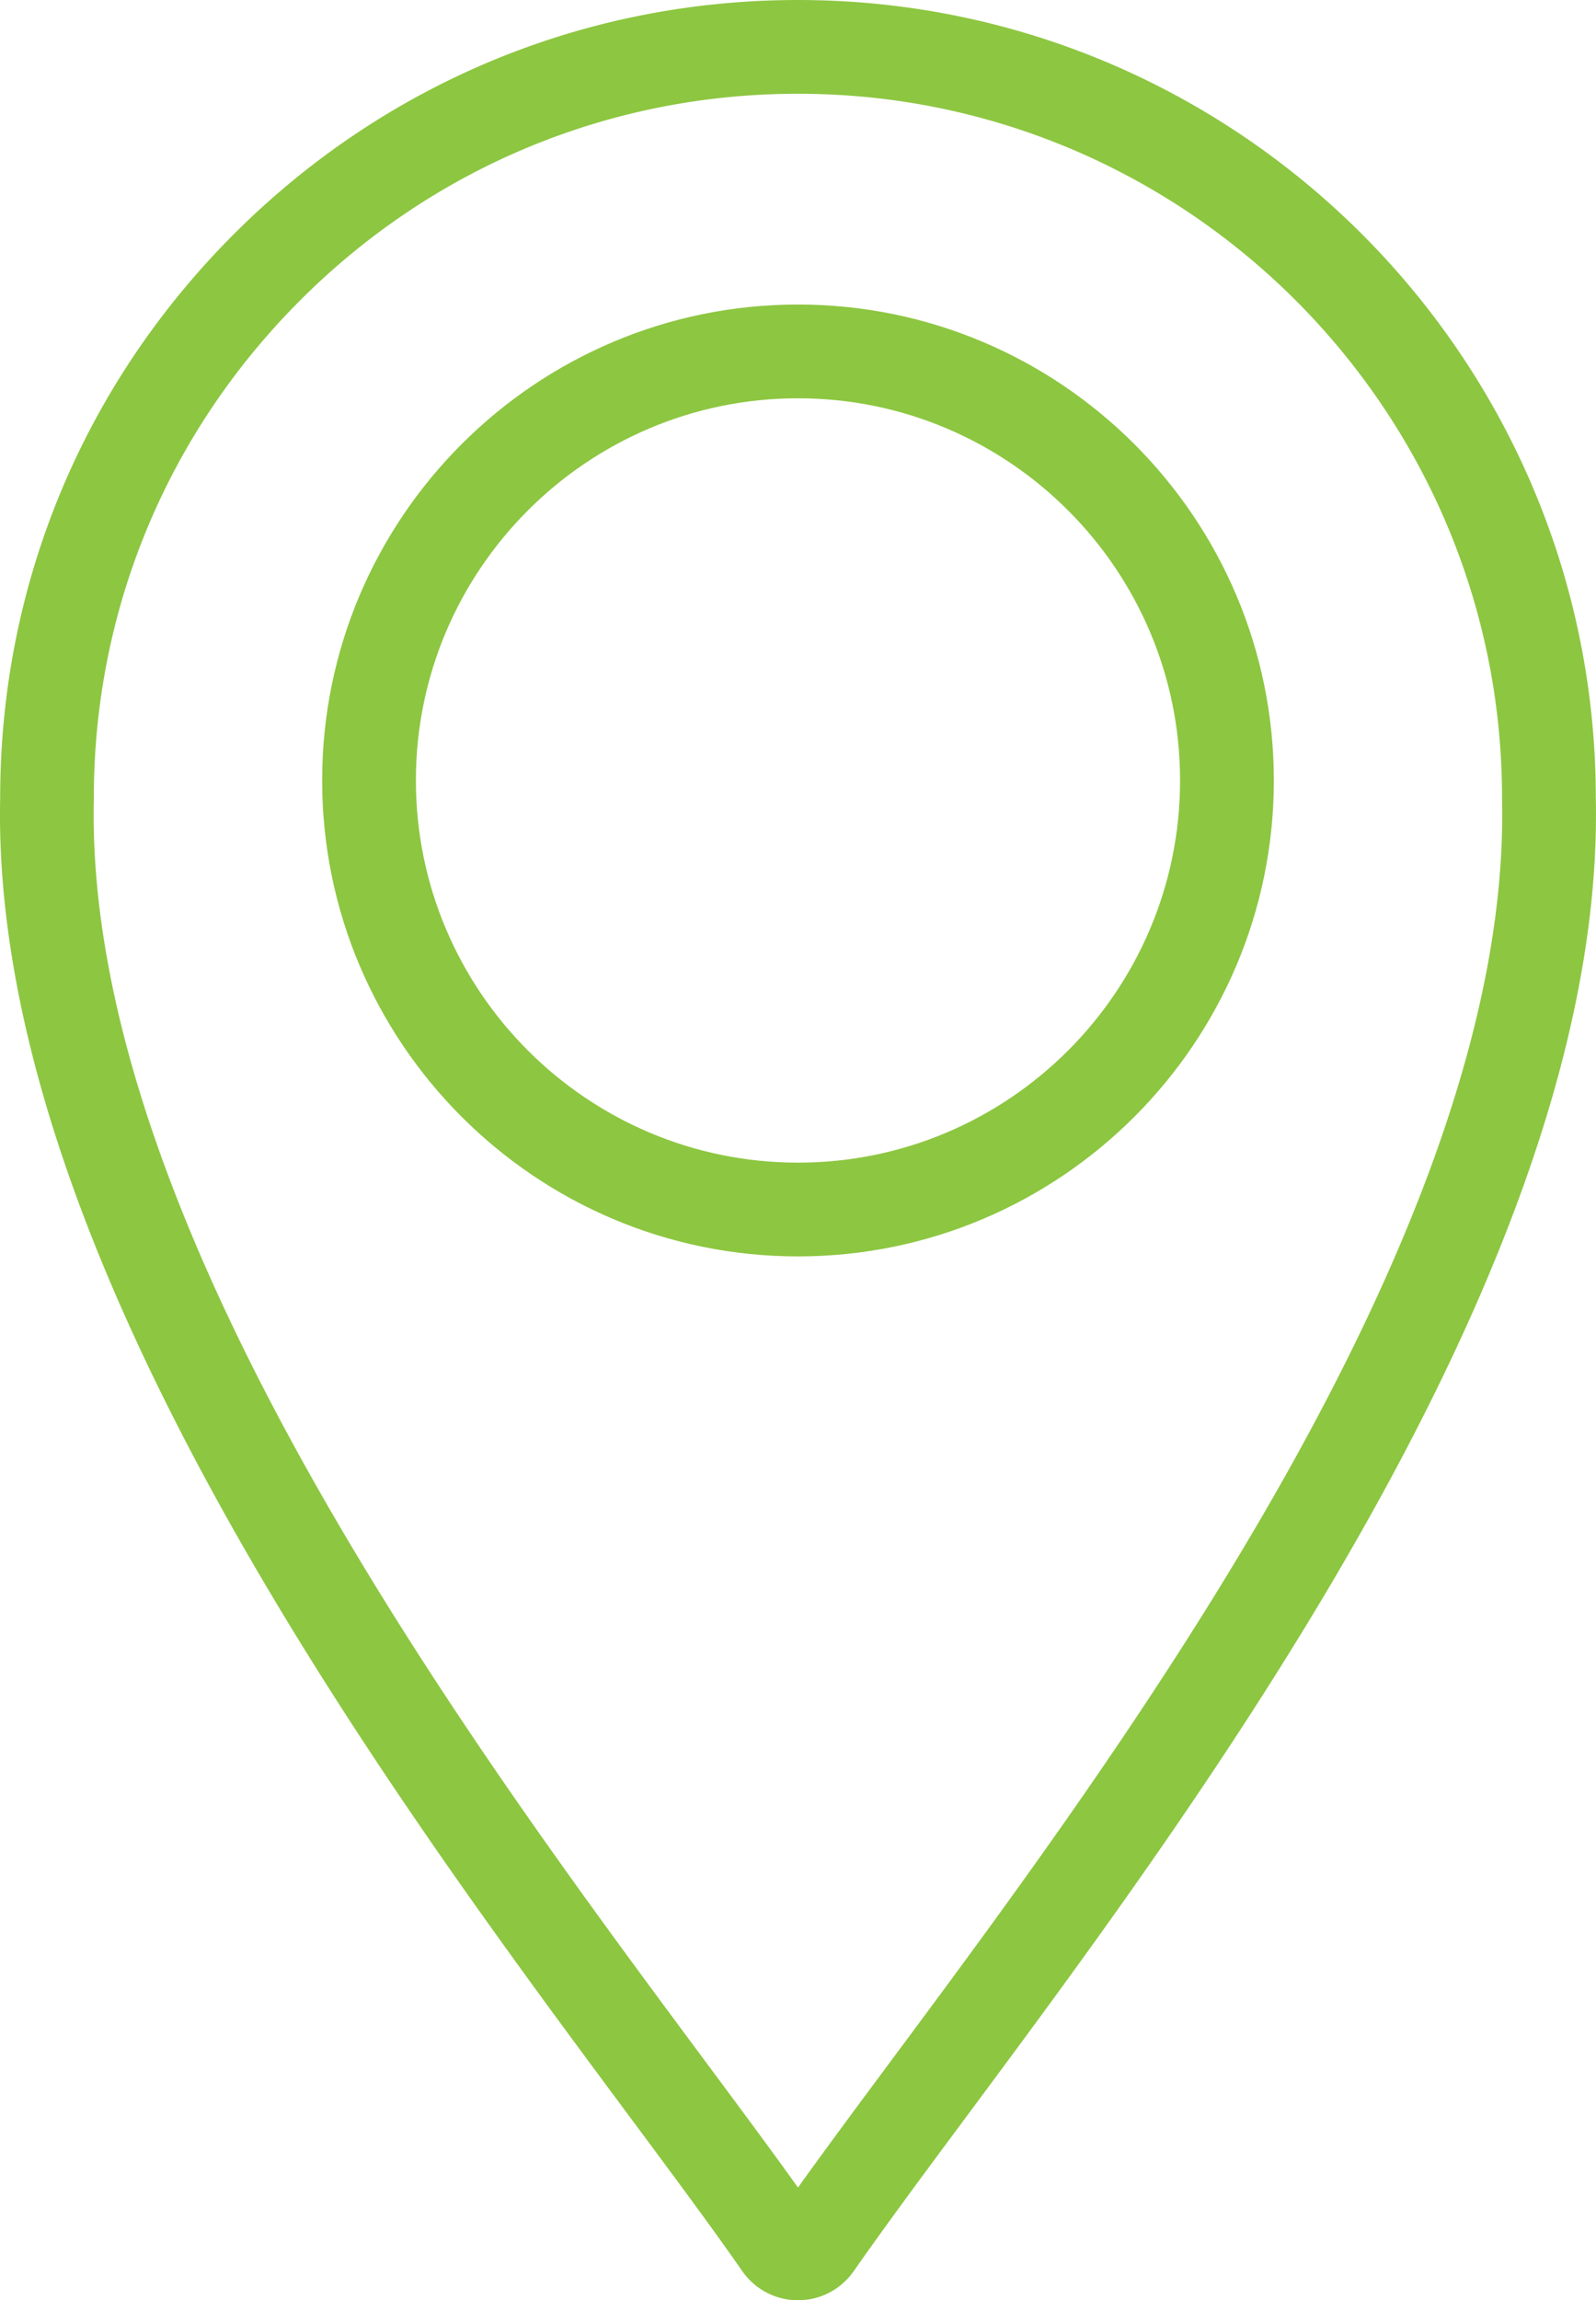 <svg xmlns="http://www.w3.org/2000/svg" viewBox="0 0 674.55 972"><defs><style>.cls-1{fill:#8dc641;}</style></defs><title>location</title><g id="Layer_1" data-name="Layer 1"><path class="cls-1" d="M837.19,349.86C837,164.1,685.8,13,500,13c-89.92,0-174.56,35.1-238.33,98.84S162.87,260,162.81,349.76C158.44,543.27,327.53,771,428.57,907.07c18.77,25.26,35,47.08,47.89,65.64a28.69,28.69,0,0,0,47.09,0c13-18.63,29.15-40.42,47.89-65.65C672.45,771,841.5,543.34,837.19,349.86ZM539.62,883.43c-14.87,20-28.15,37.92-39.62,53.94-11.44-16-24.73-33.88-39.61-53.92-98.05-132.05-262.15-353.05-258-533V350c0-79.26,31-153.88,87.25-210.13S420.66,52.62,500,52.62c164,0,297.53,133.45,297.57,297.48v.44C801.7,530.47,637.64,751.42,539.62,883.43Z" transform="translate(-162.73 -13)"/><path class="cls-1" d="M500,141.68c-110.9,0-201.11,90.22-201.11,201.11S389.1,543.91,500,543.91s201.12-90.22,201.12-201.12S610.9,141.68,500,141.68Zm0,362.61c-89,0-161.49-72.45-161.49-161.5S411,181.3,500,181.3s161.49,72.44,161.49,161.49S589.05,504.29,500,504.29Z" transform="translate(-162.73 -13)"/></g></svg>